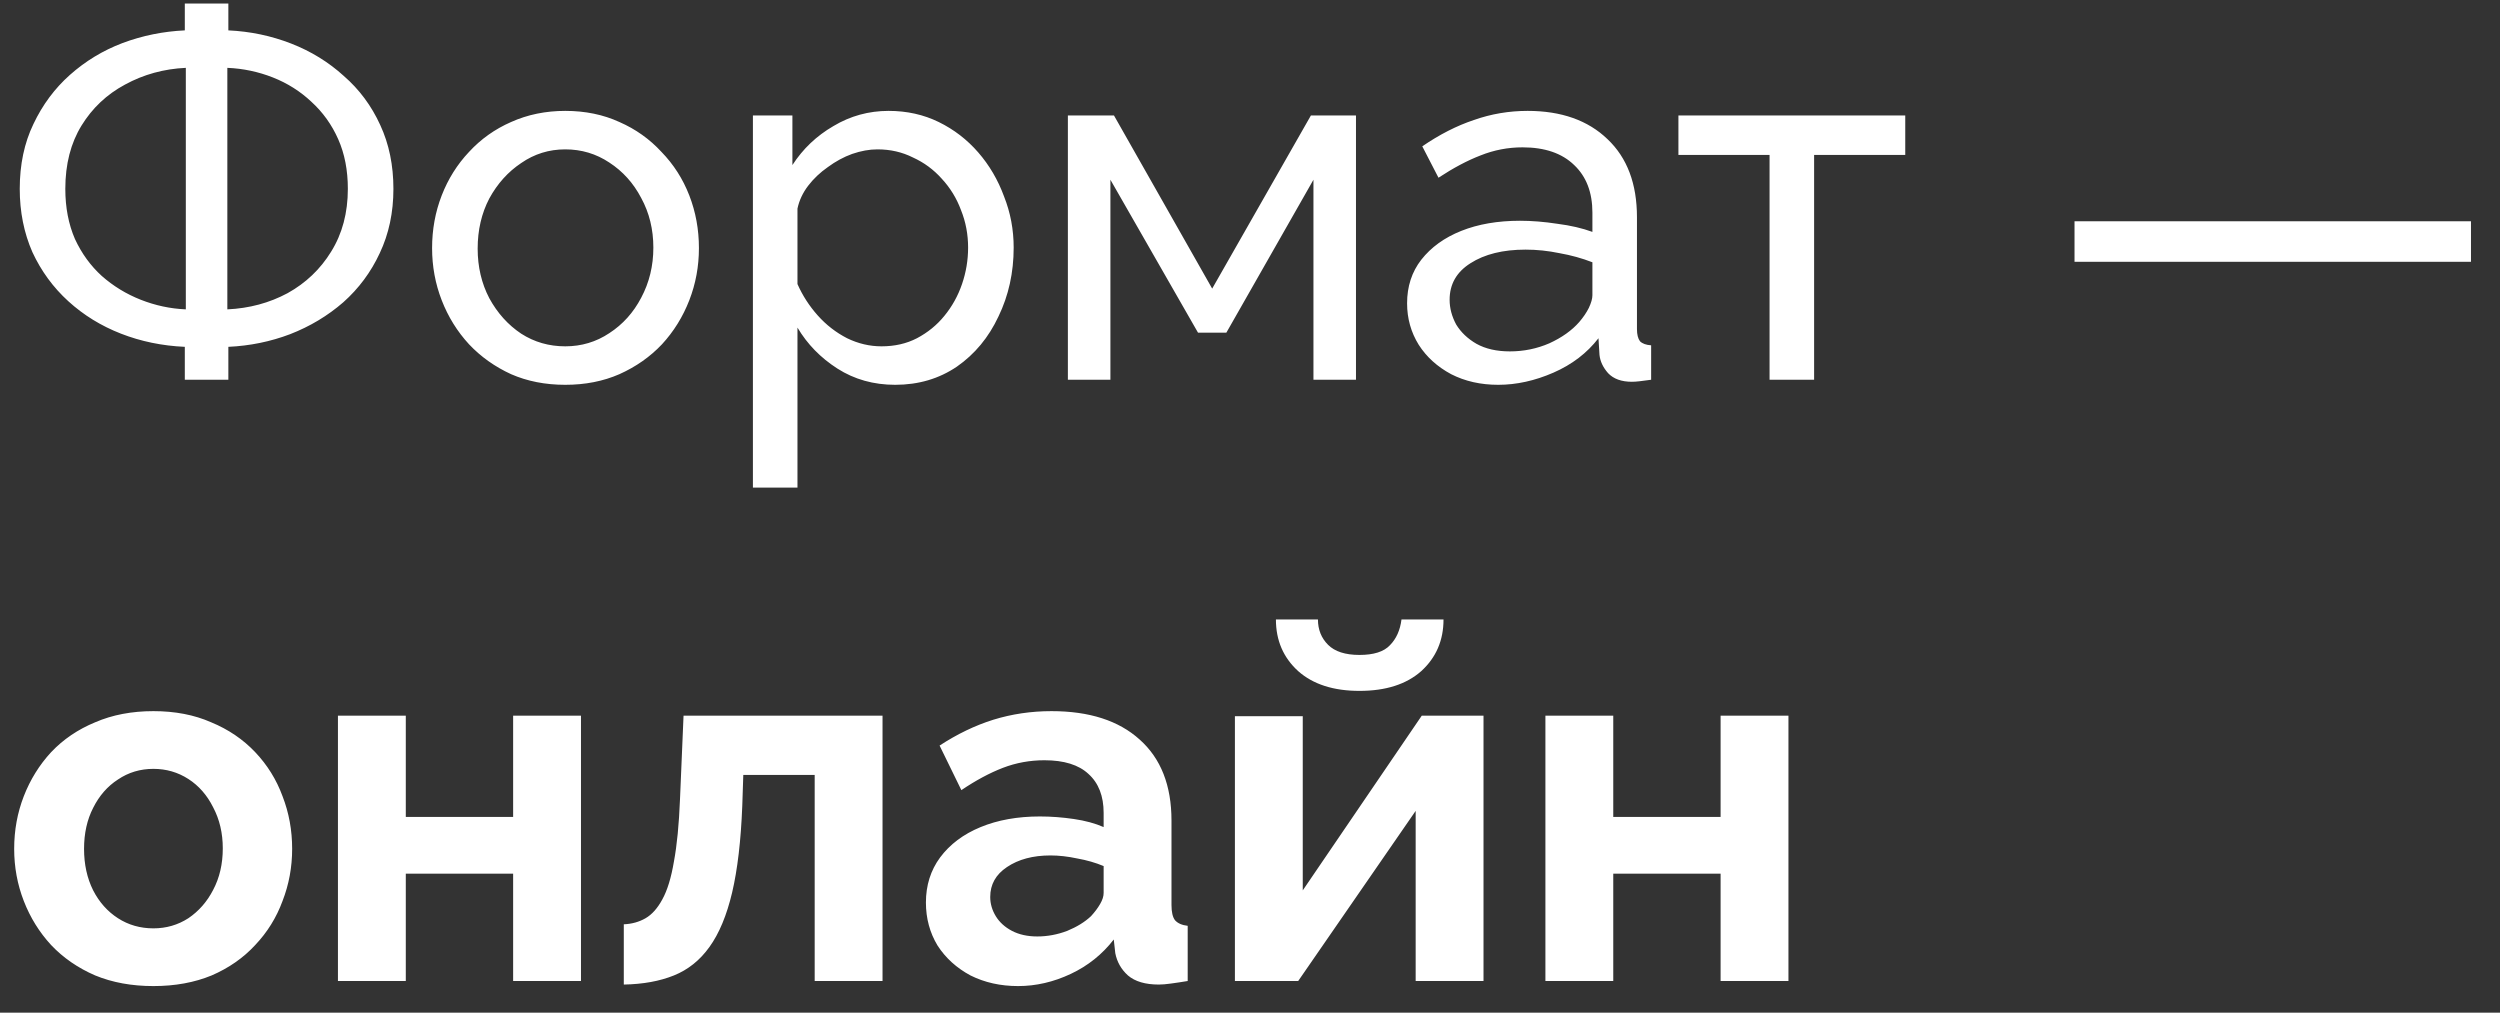 <?xml version="1.0" encoding="UTF-8"?> <svg xmlns="http://www.w3.org/2000/svg" width="79" height="32" viewBox="0 0 79 32" fill="none"><rect x="0" y="0" width="79" height="32" fill="#333333" stroke="none"/><path d="M5.84 12L5.84 10.96C5.125 10.928 4.453 10.789 3.824 10.544C3.195 10.299 2.64 9.957 2.16 9.52C1.68 9.083 1.301 8.565 1.024 7.968C0.757 7.36 0.624 6.693 0.624 5.968C0.624 5.2 0.768 4.517 1.056 3.92C1.344 3.312 1.728 2.795 2.208 2.368C2.699 1.931 3.253 1.595 3.872 1.36C4.501 1.125 5.157 0.992 5.84 0.96L5.84 0.112L7.216 0.112L7.216 0.96C7.909 0.992 8.571 1.131 9.2 1.376C9.829 1.621 10.384 1.963 10.864 2.4C11.355 2.827 11.739 3.344 12.016 3.952C12.293 4.549 12.432 5.221 12.432 5.968C12.432 6.715 12.288 7.392 12 8C11.723 8.597 11.339 9.115 10.848 9.552C10.357 9.979 9.797 10.315 9.168 10.56C8.549 10.795 7.899 10.928 7.216 10.96L7.216 12L5.84 12ZM5.872 9.776L5.872 2.144C5.179 2.176 4.539 2.352 3.952 2.672C3.376 2.981 2.917 3.413 2.576 3.968C2.235 4.523 2.064 5.189 2.064 5.968C2.064 6.555 2.165 7.083 2.368 7.552C2.581 8.011 2.864 8.4 3.216 8.72C3.579 9.04 3.989 9.291 4.448 9.472C4.907 9.653 5.381 9.755 5.872 9.776ZM7.184 9.776C7.877 9.744 8.512 9.573 9.088 9.264C9.664 8.944 10.123 8.507 10.464 7.952C10.816 7.387 10.992 6.725 10.992 5.968C10.992 5.381 10.891 4.859 10.688 4.4C10.485 3.941 10.203 3.547 9.84 3.216C9.488 2.885 9.083 2.629 8.624 2.448C8.165 2.267 7.685 2.165 7.184 2.144L7.184 9.776ZM17.862 12.16C17.233 12.16 16.662 12.048 16.15 11.824C15.638 11.589 15.195 11.275 14.822 10.88C14.449 10.475 14.161 10.011 13.958 9.488C13.755 8.965 13.654 8.416 13.654 7.84C13.654 7.253 13.755 6.699 13.958 6.176C14.161 5.653 14.449 5.195 14.822 4.8C15.195 4.395 15.638 4.08 16.15 3.856C16.673 3.621 17.244 3.504 17.862 3.504C18.491 3.504 19.062 3.621 19.574 3.856C20.086 4.08 20.529 4.395 20.902 4.8C21.286 5.195 21.579 5.653 21.782 6.176C21.985 6.699 22.086 7.253 22.086 7.84C22.086 8.416 21.985 8.965 21.782 9.488C21.579 10.011 21.291 10.475 20.918 10.88C20.545 11.275 20.097 11.589 19.574 11.824C19.062 12.048 18.491 12.16 17.862 12.16ZM15.094 7.856C15.094 8.432 15.217 8.955 15.462 9.424C15.718 9.893 16.054 10.267 16.47 10.544C16.886 10.811 17.35 10.944 17.862 10.944C18.374 10.944 18.838 10.805 19.254 10.528C19.681 10.251 20.017 9.877 20.262 9.408C20.518 8.928 20.646 8.4 20.646 7.824C20.646 7.248 20.518 6.725 20.262 6.256C20.017 5.787 19.681 5.413 19.254 5.136C18.838 4.859 18.374 4.72 17.862 4.72C17.35 4.72 16.886 4.864 16.47 5.152C16.054 5.429 15.718 5.803 15.462 6.272C15.217 6.741 15.094 7.269 15.094 7.856ZM28.288 12.16C27.606 12.16 26.998 11.989 26.464 11.648C25.931 11.307 25.51 10.875 25.2 10.352L25.2 15.408L23.792 15.408L23.792 3.648L25.04 3.648L25.04 5.216C25.371 4.704 25.803 4.293 26.336 3.984C26.87 3.664 27.451 3.504 28.08 3.504C28.656 3.504 29.184 3.621 29.664 3.856C30.144 4.091 30.56 4.411 30.912 4.816C31.264 5.221 31.536 5.685 31.728 6.208C31.931 6.72 32.032 7.259 32.032 7.824C32.032 8.613 31.872 9.339 31.552 10C31.243 10.661 30.806 11.189 30.24 11.584C29.675 11.968 29.024 12.16 28.288 12.16ZM27.856 10.944C28.272 10.944 28.646 10.859 28.976 10.688C29.318 10.507 29.606 10.272 29.84 9.984C30.086 9.685 30.272 9.349 30.4 8.976C30.528 8.603 30.592 8.219 30.592 7.824C30.592 7.408 30.518 7.013 30.368 6.64C30.23 6.267 30.027 5.936 29.76 5.648C29.504 5.36 29.2 5.136 28.848 4.976C28.507 4.805 28.134 4.72 27.728 4.72C27.472 4.72 27.206 4.768 26.928 4.864C26.662 4.96 26.406 5.099 26.16 5.28C25.915 5.451 25.707 5.648 25.536 5.872C25.366 6.096 25.254 6.336 25.2 6.592L25.2 8.976C25.36 9.339 25.574 9.669 25.84 9.968C26.107 10.267 26.416 10.507 26.768 10.688C27.12 10.859 27.483 10.944 27.856 10.944ZM33.745 12L33.745 3.648L35.201 3.648L38.305 9.12L41.425 3.648L42.849 3.648L42.849 12L41.505 12L41.505 5.68L38.753 10.512L37.857 10.512L35.089 5.68L35.089 12L33.745 12ZM44.464 9.584C44.464 9.051 44.614 8.592 44.912 8.208C45.222 7.813 45.643 7.509 46.176 7.296C46.71 7.083 47.328 6.976 48.032 6.976C48.406 6.976 48.8 7.008 49.216 7.072C49.632 7.125 50 7.211 50.32 7.328L50.32 6.72C50.32 6.08 50.128 5.579 49.744 5.216C49.36 4.843 48.816 4.656 48.112 4.656C47.654 4.656 47.211 4.741 46.784 4.912C46.368 5.072 45.926 5.307 45.456 5.616L44.944 4.624C45.488 4.251 46.032 3.973 46.576 3.792C47.12 3.6 47.686 3.504 48.272 3.504C49.339 3.504 50.182 3.803 50.8 4.4C51.419 4.987 51.728 5.808 51.728 6.864L51.728 10.4C51.728 10.571 51.76 10.699 51.824 10.784C51.899 10.859 52.016 10.901 52.176 10.912L52.176 12C52.038 12.021 51.915 12.037 51.808 12.048C51.712 12.059 51.632 12.064 51.568 12.064C51.238 12.064 50.987 11.973 50.816 11.792C50.656 11.611 50.566 11.419 50.544 11.216L50.512 10.688C50.15 11.157 49.675 11.52 49.088 11.776C48.502 12.032 47.92 12.16 47.344 12.16C46.79 12.16 46.294 12.048 45.856 11.824C45.419 11.589 45.078 11.28 44.832 10.896C44.587 10.501 44.464 10.064 44.464 9.584ZM49.904 10.176C50.032 10.027 50.134 9.877 50.208 9.728C50.283 9.568 50.32 9.435 50.32 9.328L50.32 8.288C49.99 8.16 49.643 8.064 49.28 8C48.918 7.925 48.56 7.888 48.208 7.888C47.494 7.888 46.912 8.032 46.464 8.32C46.027 8.597 45.808 8.981 45.808 9.472C45.808 9.739 45.878 10 46.016 10.256C46.166 10.501 46.379 10.704 46.656 10.864C46.944 11.024 47.296 11.104 47.712 11.104C48.15 11.104 48.566 11.019 48.96 10.848C49.355 10.667 49.67 10.443 49.904 10.176ZM55.918 12L55.918 4.896L53.038 4.896L53.038 3.648L60.206 3.648L60.206 4.896L57.326 4.896L57.326 12L55.918 12ZM65.555 8.272L65.555 6.992L78.083 6.992L78.083 8.272L65.555 8.272ZM4.848 31.16C4.165 31.16 3.552 31.048 3.008 30.824C2.464 30.589 2 30.269 1.616 29.864C1.243 29.459 0.955 28.995 0.752 28.472C0.549 27.949 0.448 27.4 0.448 26.824C0.448 26.237 0.549 25.683 0.752 25.16C0.955 24.637 1.243 24.173 1.616 23.768C2 23.363 2.464 23.048 3.008 22.824C3.552 22.589 4.165 22.472 4.848 22.472C5.531 22.472 6.139 22.589 6.672 22.824C7.216 23.048 7.68 23.363 8.064 23.768C8.448 24.173 8.736 24.637 8.928 25.16C9.131 25.683 9.232 26.237 9.232 26.824C9.232 27.4 9.131 27.949 8.928 28.472C8.736 28.995 8.448 29.459 8.064 29.864C7.691 30.269 7.232 30.589 6.688 30.824C6.144 31.048 5.531 31.16 4.848 31.16ZM2.656 26.824C2.656 27.315 2.752 27.752 2.944 28.136C3.136 28.509 3.397 28.803 3.728 29.016C4.059 29.229 4.432 29.336 4.848 29.336C5.253 29.336 5.621 29.229 5.952 29.016C6.283 28.792 6.544 28.493 6.736 28.12C6.939 27.736 7.04 27.299 7.04 26.808C7.04 26.328 6.939 25.896 6.736 25.512C6.544 25.128 6.283 24.829 5.952 24.616C5.621 24.403 5.253 24.296 4.848 24.296C4.432 24.296 4.059 24.408 3.728 24.632C3.397 24.845 3.136 25.144 2.944 25.528C2.752 25.901 2.656 26.333 2.656 26.824ZM10.679 31L10.679 22.616L12.823 22.616L12.823 25.816L16.215 25.816L16.215 22.616L18.359 22.616L18.359 31L16.215 31L16.215 27.608L12.823 27.608L12.823 31L10.679 31ZM19.712 31.112L19.712 29.208C19.968 29.197 20.197 29.133 20.4 29.016C20.602 28.899 20.778 28.701 20.928 28.424C21.088 28.136 21.21 27.736 21.296 27.224C21.392 26.712 21.456 26.056 21.488 25.256L21.6 22.616L27.888 22.616L27.888 31L25.744 31L25.744 24.488L23.488 24.488L23.456 25.464C23.413 26.563 23.306 27.475 23.136 28.2C22.965 28.925 22.725 29.501 22.416 29.928C22.117 30.344 21.744 30.643 21.296 30.824C20.848 31.005 20.32 31.101 19.712 31.112ZM29.259 28.52C29.259 27.976 29.409 27.501 29.707 27.096C30.017 26.68 30.443 26.36 30.987 26.136C31.531 25.912 32.155 25.8 32.859 25.8C33.211 25.8 33.569 25.827 33.931 25.88C34.294 25.933 34.609 26.019 34.875 26.136L34.875 25.688C34.875 25.155 34.715 24.744 34.395 24.456C34.086 24.168 33.622 24.024 33.003 24.024C32.545 24.024 32.107 24.104 31.691 24.264C31.275 24.424 30.838 24.659 30.379 24.968L29.691 23.56C30.246 23.197 30.811 22.925 31.387 22.744C31.974 22.563 32.587 22.472 33.227 22.472C34.422 22.472 35.35 22.771 36.011 23.368C36.683 23.965 37.019 24.819 37.019 25.928L37.019 28.6C37.019 28.824 37.057 28.984 37.131 29.08C37.217 29.176 37.35 29.235 37.531 29.256L37.531 31C37.339 31.032 37.163 31.059 37.003 31.08C36.854 31.101 36.726 31.112 36.619 31.112C36.193 31.112 35.867 31.016 35.643 30.824C35.43 30.632 35.297 30.397 35.243 30.12L35.195 29.688C34.833 30.157 34.379 30.52 33.835 30.776C33.291 31.032 32.737 31.16 32.171 31.16C31.617 31.16 31.115 31.048 30.667 30.824C30.23 30.589 29.883 30.275 29.627 29.88C29.382 29.475 29.259 29.021 29.259 28.52ZM34.475 28.952C34.593 28.824 34.689 28.696 34.763 28.568C34.838 28.44 34.875 28.323 34.875 28.216L34.875 27.368C34.619 27.261 34.342 27.181 34.043 27.128C33.745 27.064 33.462 27.032 33.195 27.032C32.641 27.032 32.182 27.155 31.819 27.4C31.467 27.635 31.291 27.949 31.291 28.344C31.291 28.557 31.35 28.76 31.467 28.952C31.585 29.144 31.755 29.299 31.979 29.416C32.203 29.533 32.47 29.592 32.779 29.592C33.099 29.592 33.414 29.533 33.723 29.416C34.033 29.288 34.283 29.133 34.475 28.952ZM39.023 31L39.023 22.632L41.167 22.632L41.167 28.136L44.927 22.616L46.879 22.616L46.879 31L44.735 31L44.735 25.624L41.023 31L39.023 31ZM42.959 21.832C42.138 21.832 41.492 21.624 41.023 21.208C40.553 20.781 40.319 20.237 40.319 19.576L41.647 19.576C41.647 19.896 41.754 20.163 41.967 20.376C42.18 20.589 42.511 20.696 42.959 20.696C43.407 20.696 43.727 20.595 43.919 20.392C44.121 20.189 44.244 19.917 44.287 19.576L45.615 19.576C45.615 20.237 45.38 20.781 44.911 21.208C44.441 21.624 43.791 21.832 42.959 21.832ZM48.835 31L48.835 22.616L50.979 22.616L50.979 25.816L54.371 25.816L54.371 22.616L56.515 22.616L56.515 31L54.371 31L54.371 27.608L50.979 27.608L50.979 31L48.835 31Z" fill="white"></path></svg> 